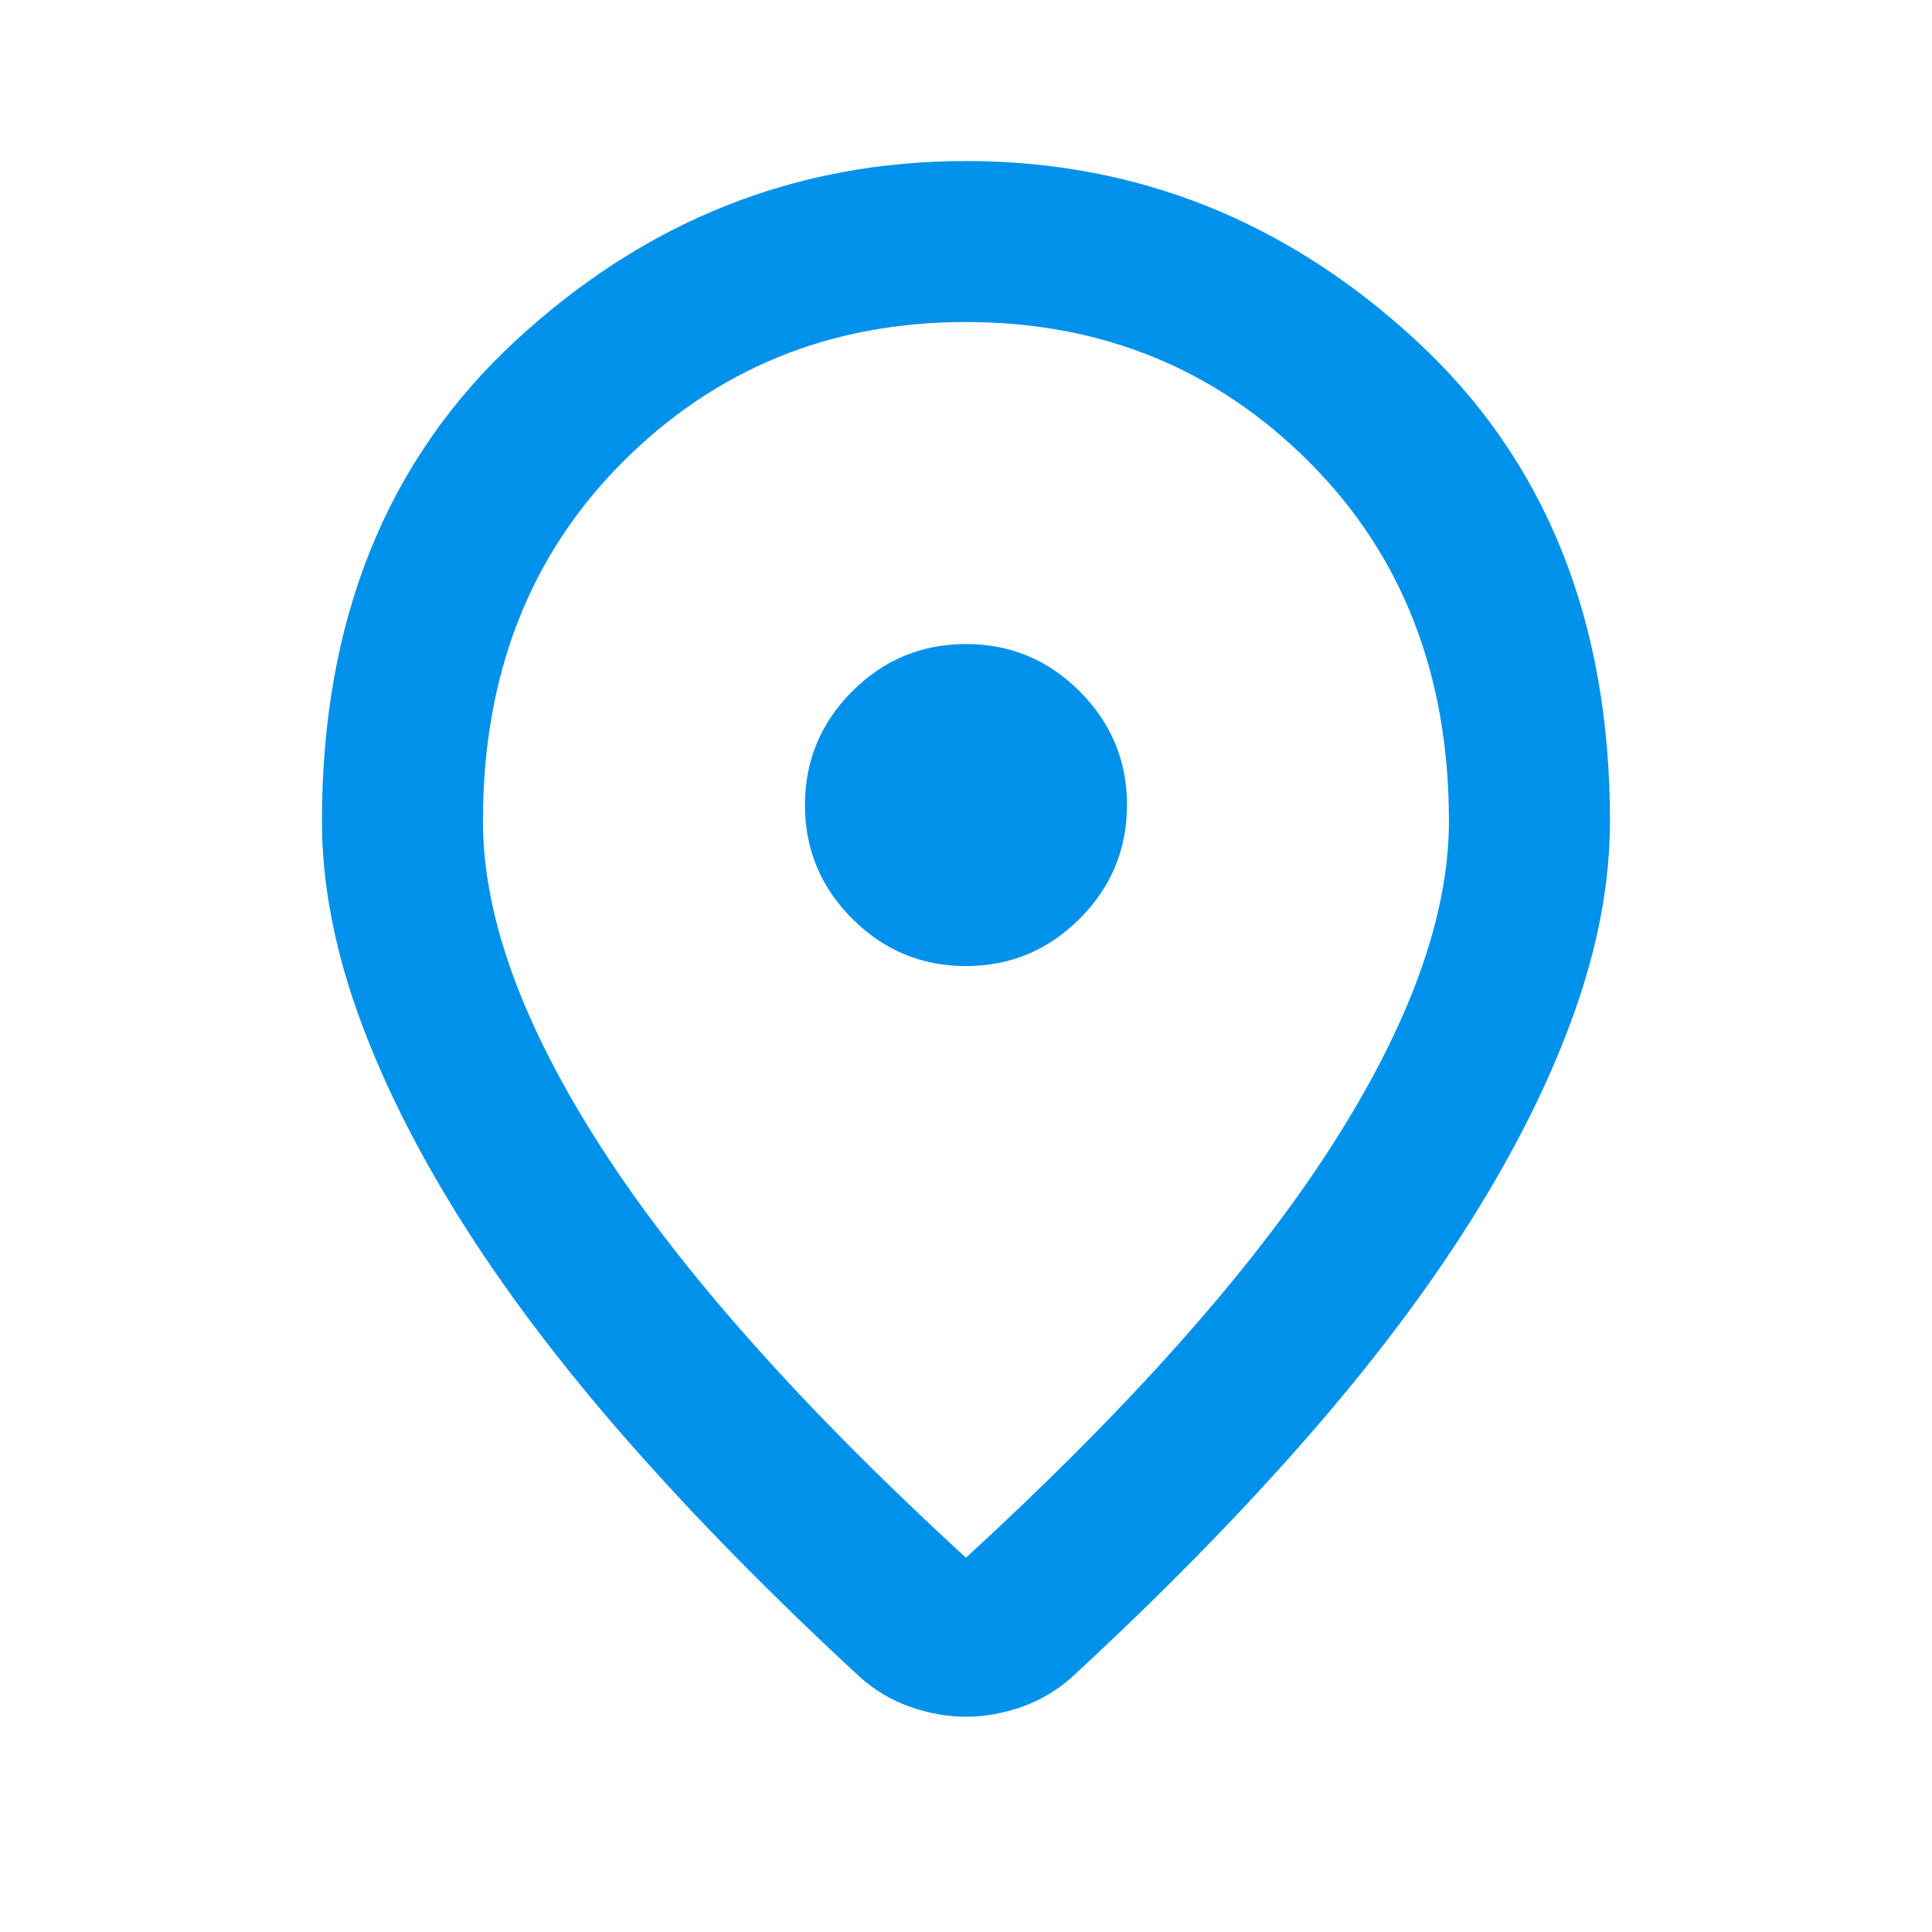 <svg width="28" height="28" viewBox="0 0 28 28" fill="none" xmlns="http://www.w3.org/2000/svg">
<path d="M13.999 22.576C16.372 20.398 18.131 18.419 19.279 16.64C20.426 14.861 20.999 13.281 20.999 11.901C20.999 9.781 20.324 8.046 18.972 6.694C17.621 5.343 15.963 4.667 13.999 4.667C12.036 4.667 10.378 5.343 9.026 6.694C7.675 8.046 6.999 9.781 6.999 11.901C6.999 13.281 7.573 14.861 8.72 16.64C9.867 18.419 11.627 20.398 13.999 22.576ZM13.999 24.88C13.727 24.88 13.455 24.831 13.183 24.734C12.911 24.637 12.667 24.491 12.454 24.297C11.19 23.13 10.072 21.992 9.099 20.884C8.127 19.776 7.315 18.701 6.664 17.661C6.013 16.621 5.517 15.619 5.176 14.657C4.836 13.694 4.666 12.776 4.666 11.901C4.666 8.984 5.604 6.66 7.481 4.93C9.357 3.199 11.53 2.334 13.999 2.334C16.469 2.334 18.642 3.199 20.518 4.93C22.395 6.66 23.333 8.984 23.333 11.901C23.333 12.776 23.163 13.694 22.822 14.657C22.482 15.619 21.986 16.621 21.335 17.661C20.683 18.701 19.872 19.776 18.899 20.884C17.927 21.992 16.809 23.13 15.545 24.297C15.331 24.491 15.088 24.637 14.816 24.734C14.544 24.831 14.272 24.88 13.999 24.88ZM13.999 14.001C14.641 14.001 15.19 13.772 15.647 13.315C16.104 12.858 16.333 12.309 16.333 11.667C16.333 11.026 16.104 10.476 15.647 10.019C15.19 9.562 14.641 9.334 13.999 9.334C13.358 9.334 12.808 9.562 12.351 10.019C11.895 10.476 11.666 11.026 11.666 11.667C11.666 12.309 11.895 12.858 12.351 13.315C12.808 13.772 13.358 14.001 13.999 14.001Z" fill="#0091EA"/>
</svg>
